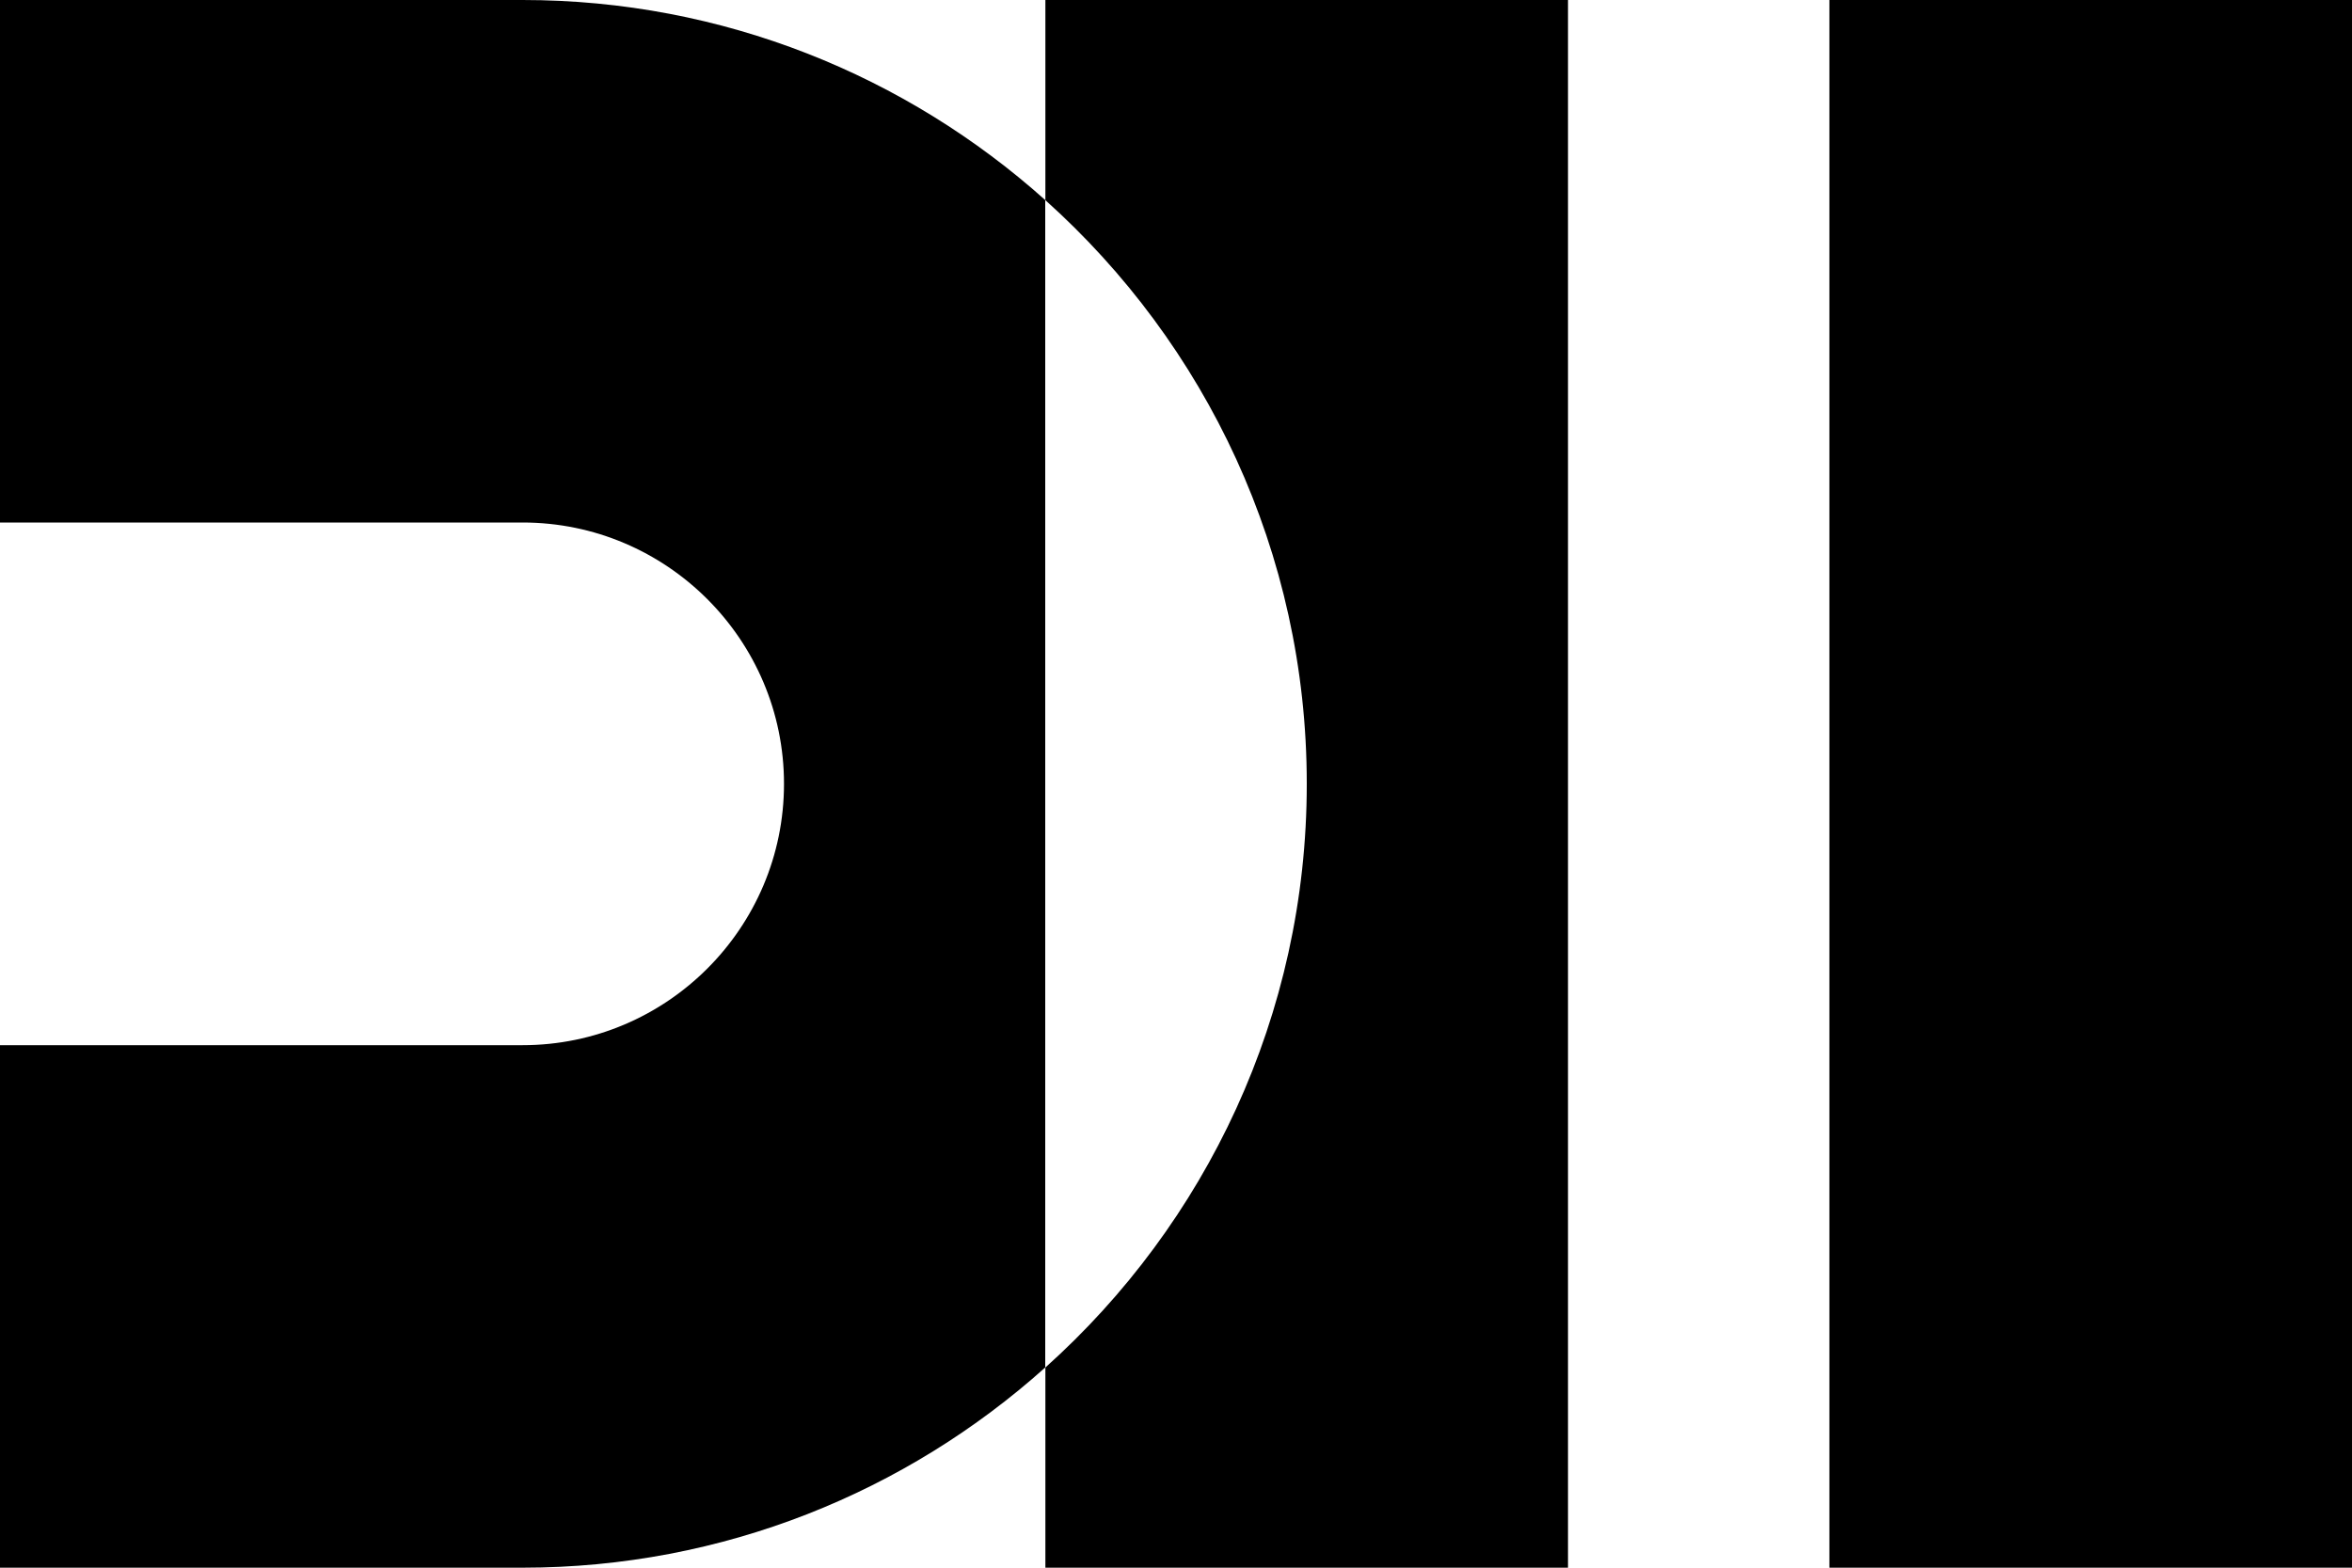<svg width="300" height="200" viewBox="0 0 300 200" fill="none" xmlns="http://www.w3.org/2000/svg">
<g clip-path="url(#clip0_608_825)">
<path d="M300 0H233.34V200H300V0Z" fill="black"/>
<path d="M133.34 0V25.54C153.78 43.86 166.68 70.44 166.68 100C166.68 129.56 153.78 156.14 133.34 174.46V200H200V0H133.34Z" fill="black"/>
<path d="M133.34 25.54C115.62 9.68 92.26 0 66.66 0H0V66.66H66.66C85.04 66.66 100 81.62 100 100C100 118.38 85.04 133.34 66.66 133.34H0V200H66.66C92.26 200 115.62 190.32 133.32 174.46V25.54H133.34Z" fill="black"/>
</g>
<defs>
<clipPath id="clip0_608_825">
<rect width="300" height="200" fill="white"/>
</clipPath>
</defs>
</svg>
